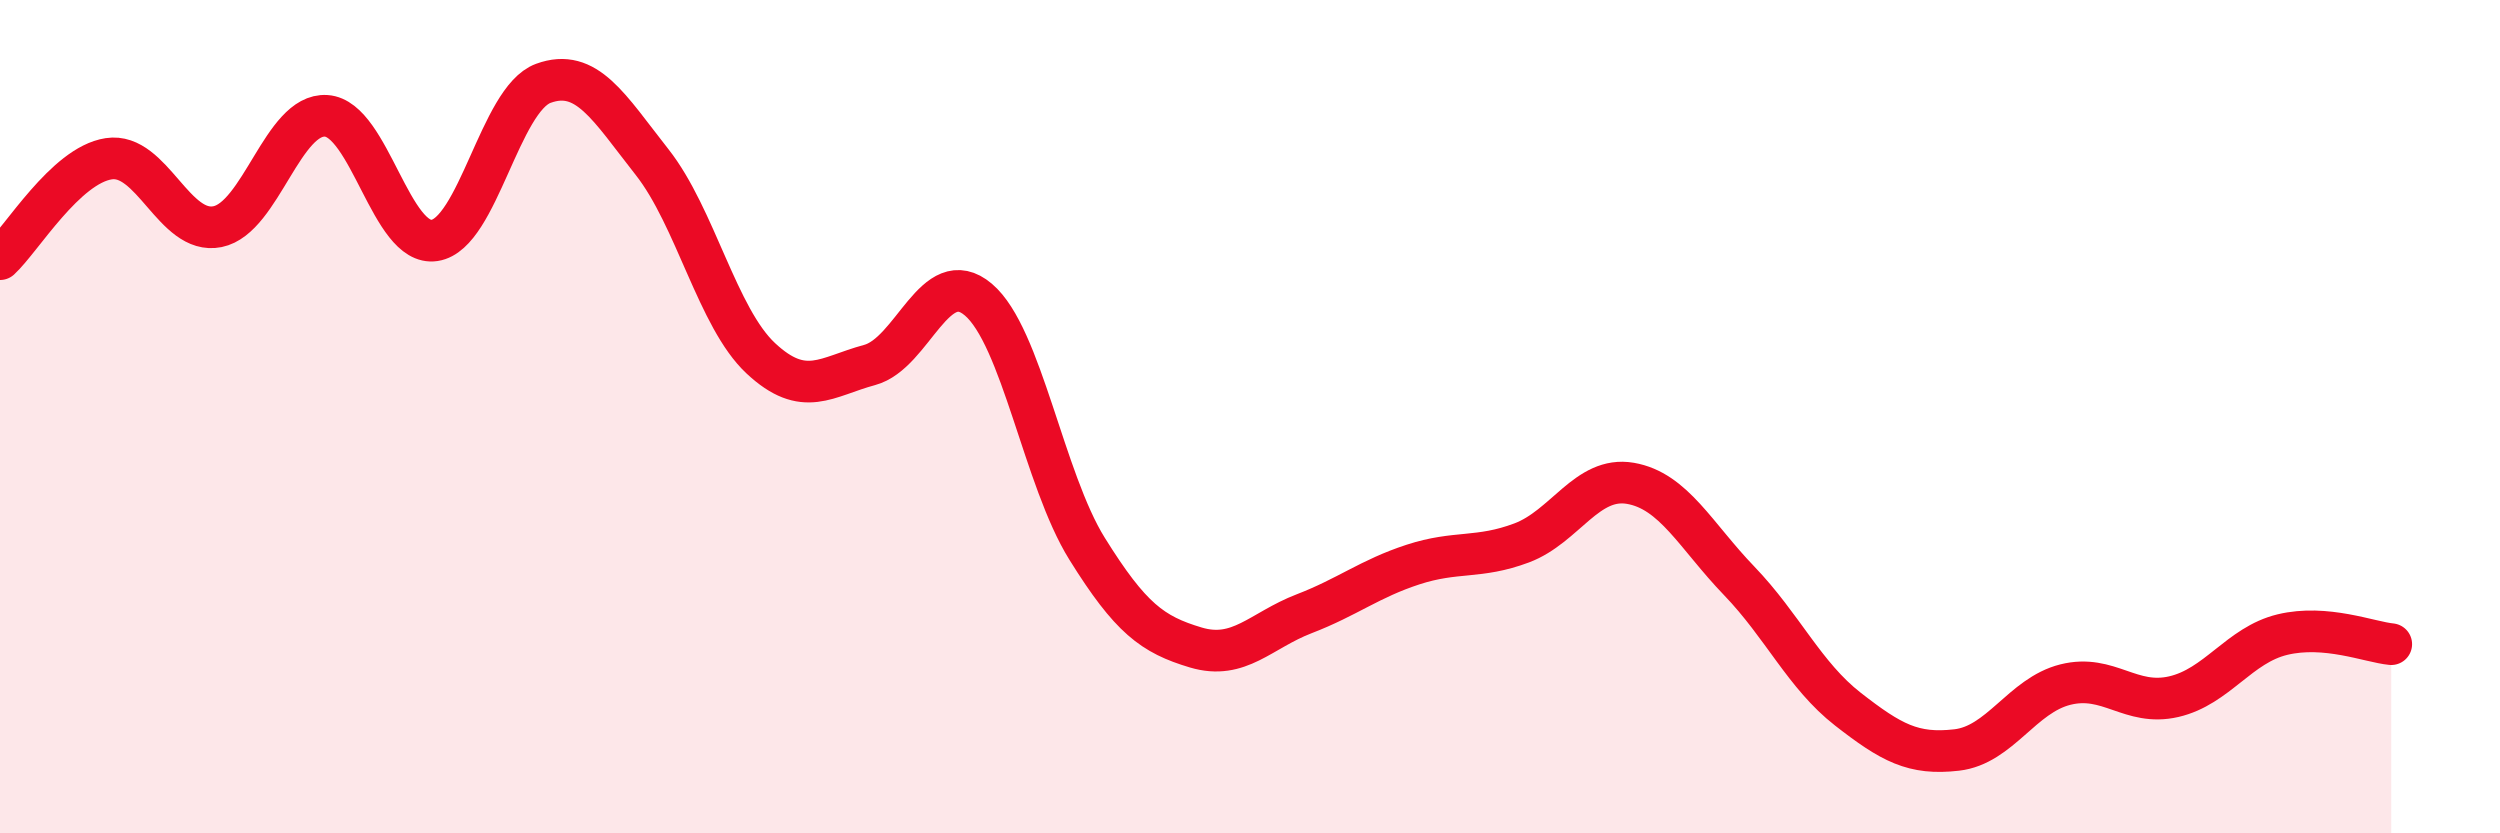 
    <svg width="60" height="20" viewBox="0 0 60 20" xmlns="http://www.w3.org/2000/svg">
      <path
        d="M 0,6.22 C 0.52,5.74 1.57,3.97 2.61,3.81 C 3.65,3.65 4.18,5.65 5.22,5.44 C 6.26,5.23 6.79,2.71 7.83,2.78 C 8.87,2.85 9.39,5.93 10.43,5.77 C 11.47,5.61 12,2.38 13.04,2 C 14.08,1.62 14.61,2.57 15.65,3.89 C 16.69,5.21 17.22,7.63 18.26,8.6 C 19.3,9.57 19.83,9.04 20.87,8.76 C 21.91,8.48 22.44,6.31 23.48,7.19 C 24.52,8.07 25.05,11.5 26.09,13.17 C 27.13,14.84 27.66,15.23 28.7,15.54 C 29.74,15.85 30.26,15.13 31.3,14.73 C 32.34,14.33 32.87,13.89 33.91,13.55 C 34.95,13.21 35.48,13.42 36.52,13.03 C 37.56,12.64 38.09,11.42 39.13,11.6 C 40.17,11.78 40.7,12.86 41.74,13.94 C 42.78,15.02 43.31,16.21 44.35,17.02 C 45.39,17.83 45.92,18.12 46.96,18 C 48,17.88 48.53,16.69 49.57,16.43 C 50.61,16.17 51.13,16.96 52.17,16.72 C 53.21,16.48 53.74,15.48 54.78,15.23 C 55.82,14.98 56.87,15.41 57.39,15.46L57.39 20L0 20Z"
        fill="#EB0A25"
        opacity="0.1"
        stroke-linecap="round"
        stroke-linejoin="round"
      />
      <path
        d="M 0,6.22 C 0.52,5.74 1.57,3.97 2.61,3.81 C 3.65,3.65 4.18,5.65 5.22,5.44 C 6.26,5.23 6.79,2.71 7.83,2.78 C 8.87,2.85 9.39,5.93 10.43,5.77 C 11.47,5.61 12,2.38 13.04,2 C 14.08,1.62 14.61,2.57 15.65,3.89 C 16.69,5.21 17.22,7.63 18.26,8.6 C 19.3,9.57 19.83,9.04 20.87,8.76 C 21.91,8.48 22.44,6.31 23.48,7.19 C 24.52,8.07 25.05,11.5 26.09,13.17 C 27.13,14.84 27.66,15.23 28.7,15.54 C 29.74,15.85 30.26,15.13 31.3,14.73 C 32.34,14.33 32.87,13.89 33.91,13.55 C 34.95,13.21 35.48,13.42 36.52,13.03 C 37.56,12.64 38.09,11.42 39.13,11.6 C 40.17,11.78 40.7,12.86 41.74,13.94 C 42.78,15.02 43.31,16.21 44.35,17.02 C 45.39,17.83 45.92,18.12 46.96,18 C 48,17.88 48.53,16.69 49.57,16.43 C 50.61,16.17 51.13,16.96 52.17,16.72 C 53.21,16.48 53.74,15.48 54.78,15.23 C 55.82,14.98 56.87,15.41 57.39,15.46"
        stroke="#EB0A25"
        stroke-width="1"
        fill="none"
        stroke-linecap="round"
        stroke-linejoin="round"
      />
    </svg>
  